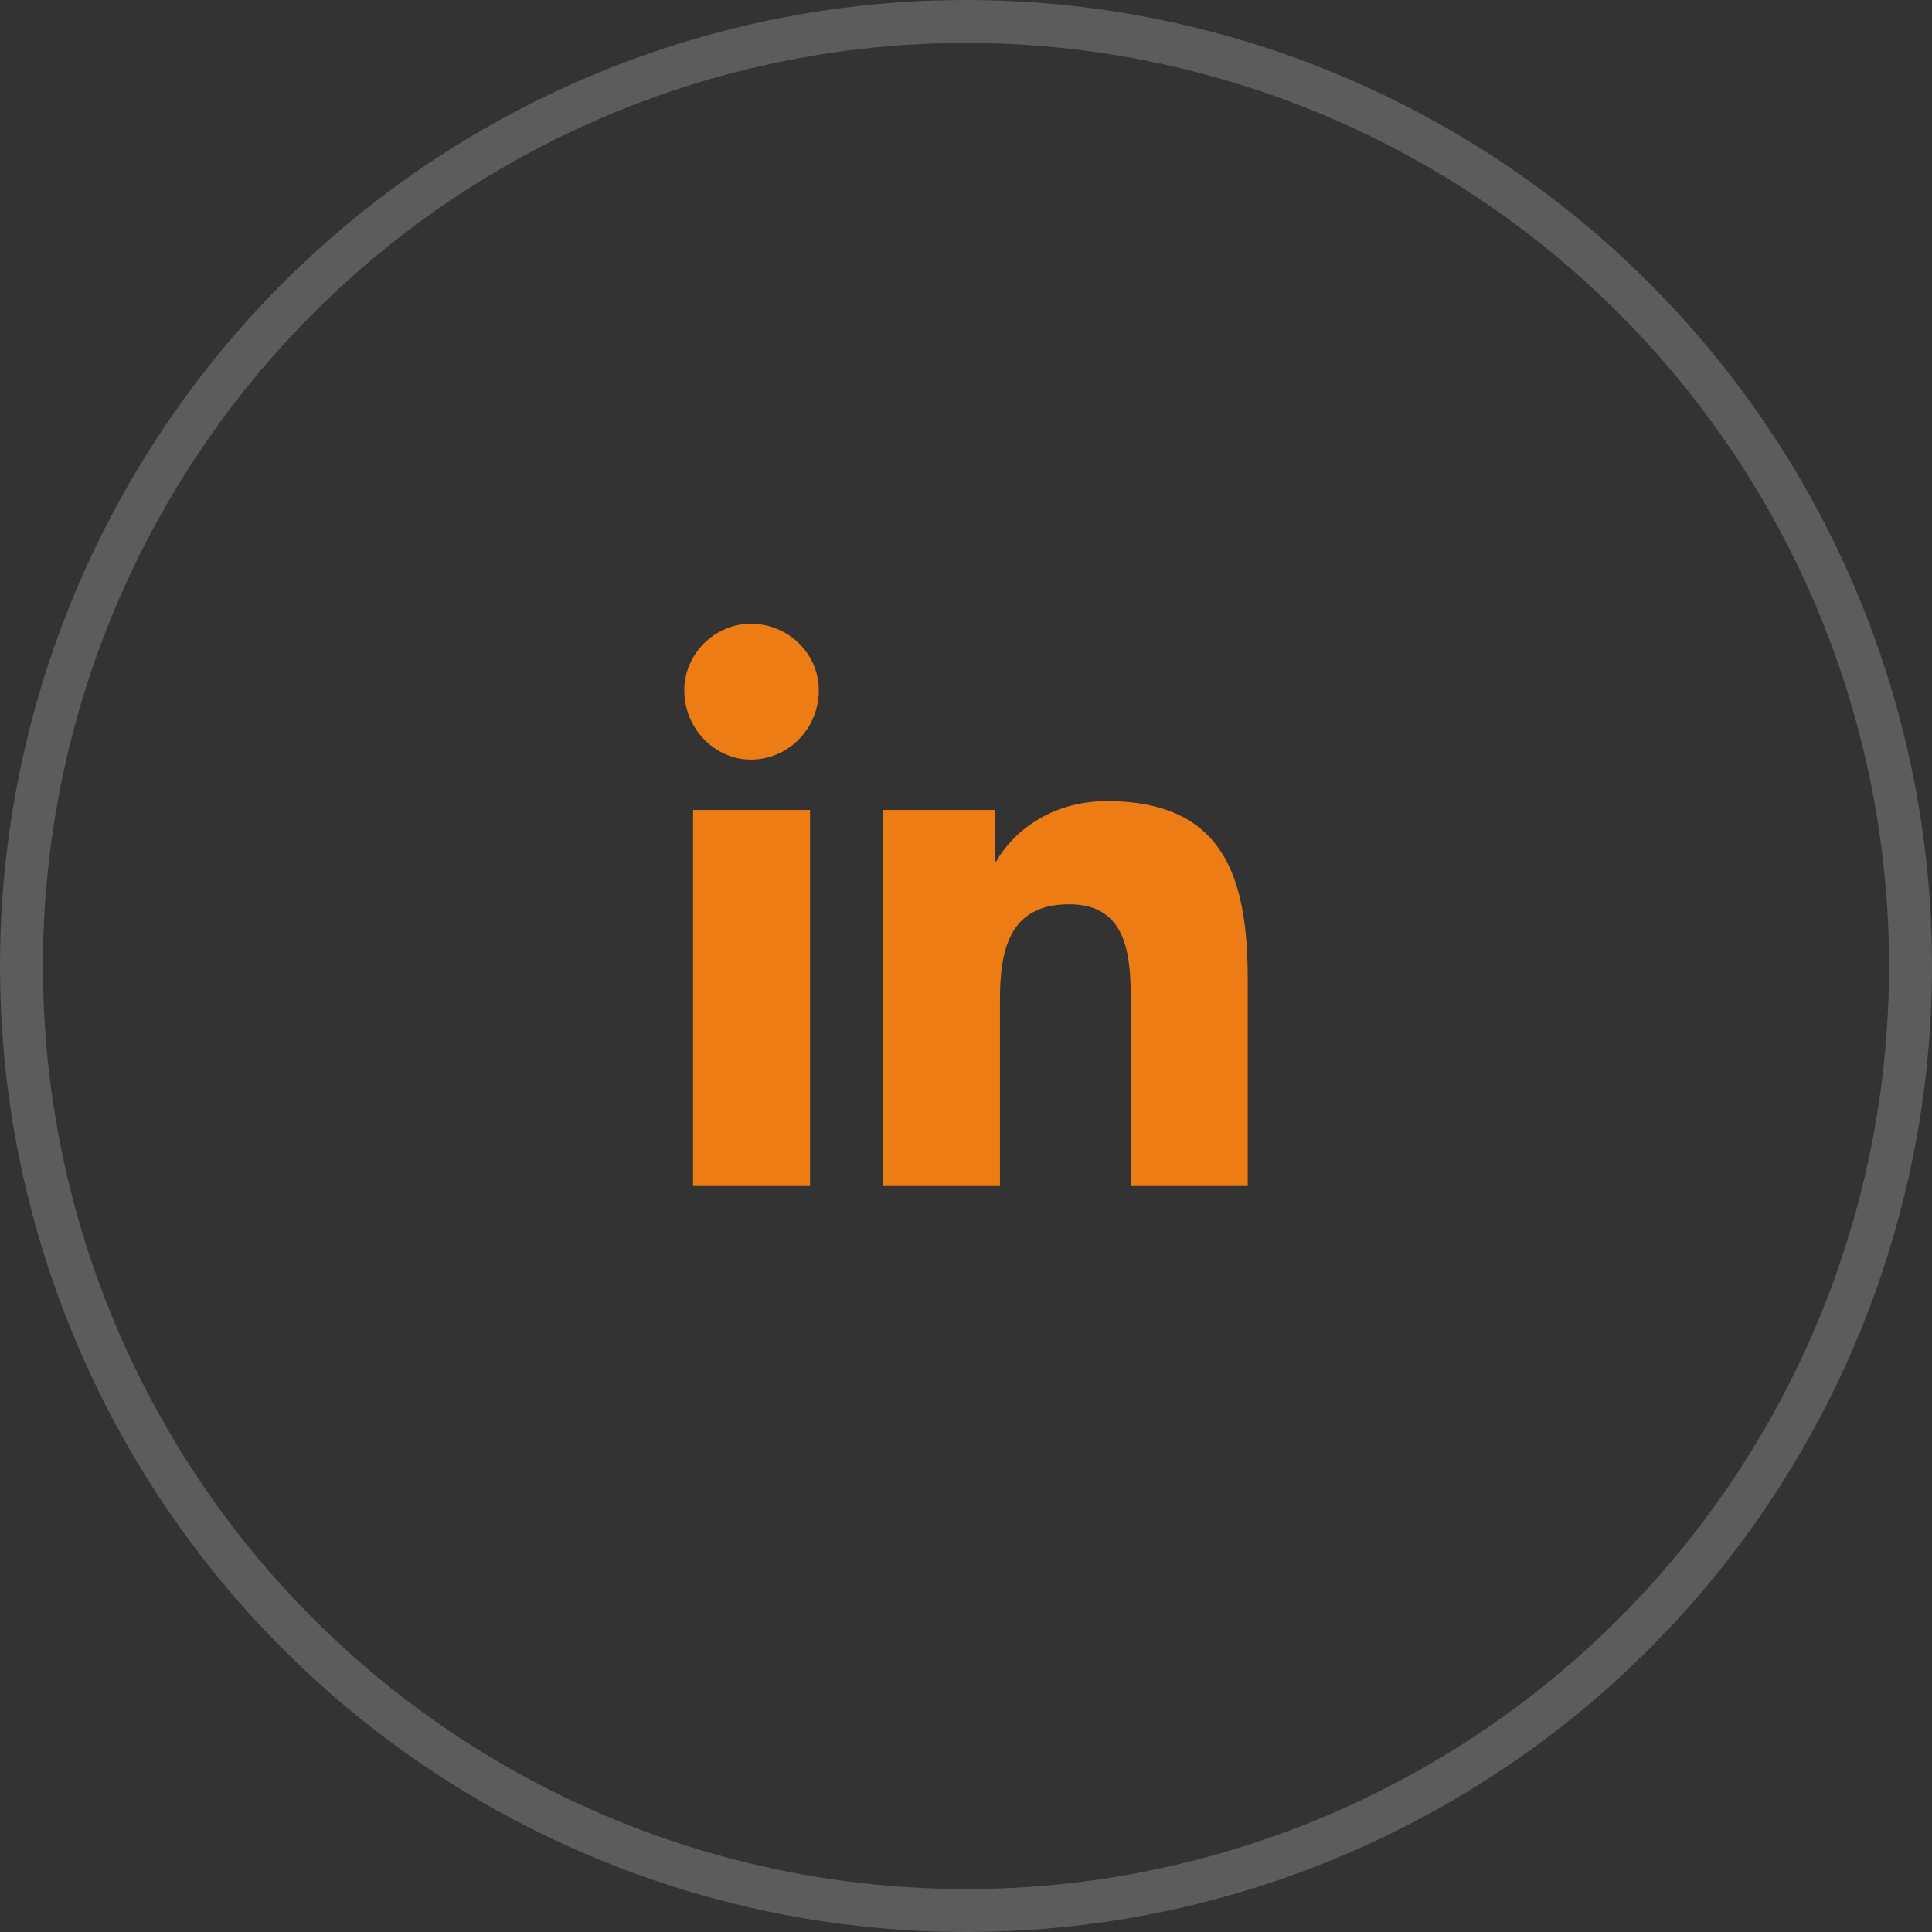 <svg width="45" height="45" viewBox="0 0 45 45" fill="none" xmlns="http://www.w3.org/2000/svg">
<rect x="0" y="0" width="45" height="45" fill="#333333" stroke="none"/>
<circle cx="22.5" cy="22.5" r="22" stroke="white" stroke-opacity="0.2"/>
<path d="M18.867 27.625V18.865H16.143V27.625H18.867ZM17.49 17.693C18.369 17.693 19.072 16.961 19.072 16.082C19.072 15.232 18.369 14.529 17.49 14.529C16.641 14.529 15.938 15.232 15.938 16.082C15.938 16.961 16.641 17.693 17.49 17.693ZM29.033 27.625H29.062V22.82C29.062 20.477 28.535 18.66 25.781 18.66C24.463 18.66 23.584 19.393 23.203 20.066H23.174V18.865H20.566V27.625H23.291V23.289C23.291 22.146 23.496 21.062 24.902 21.062C26.309 21.062 26.338 22.352 26.338 23.377V27.625H29.033Z" fill="#EE7C14"/>
</svg>
